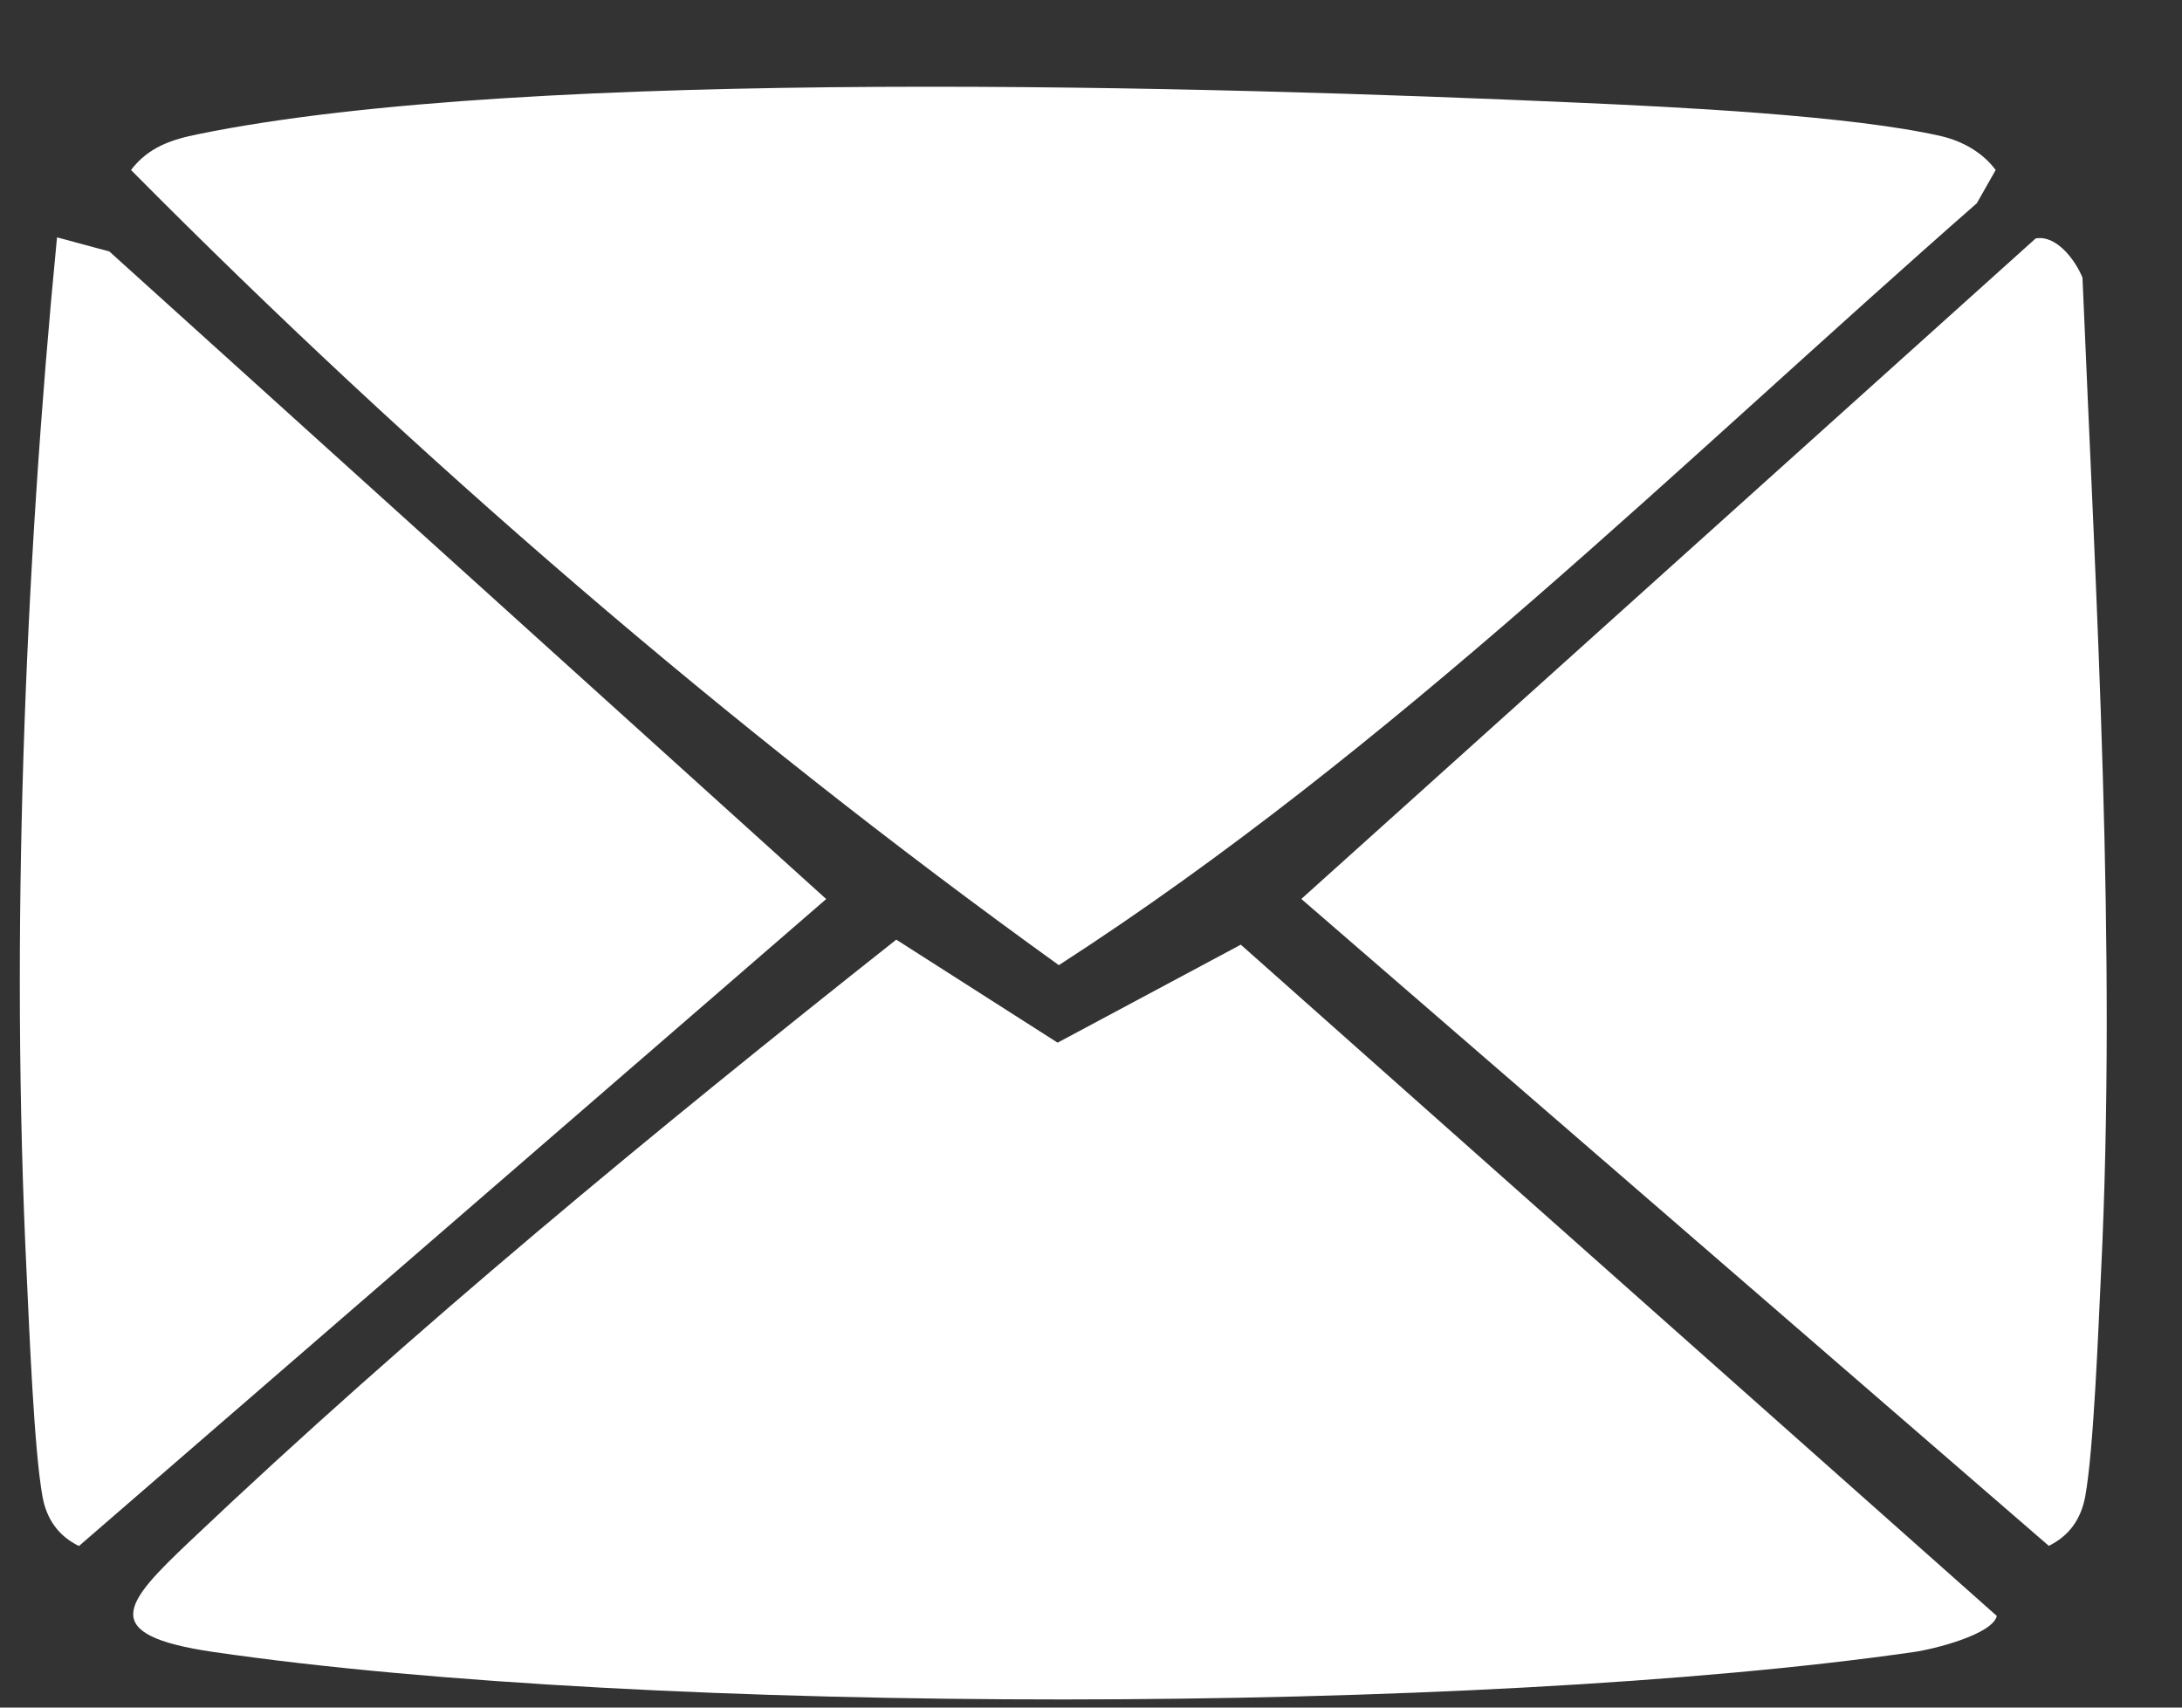 <svg width="23" height="18" viewBox="0 0 23 18" fill="none" xmlns="http://www.w3.org/2000/svg">
<rect x="0" y="0" width="23" height="18" fill="#333333" stroke="none"/>
<g clip-path="url(#clip0_1052_1348)">
<path d="M20.84 2.14C17.691 4.901 14.69 7.895 11.161 10.174C7.684 7.671 4.387 4.825 1.381 1.792C1.563 1.552 1.809 1.47 2.091 1.414C5.596 0.696 12.853 0.914 16.603 1.081C17.638 1.126 19.511 1.216 20.465 1.436C20.686 1.488 20.899 1.607 21.036 1.792L20.838 2.141L20.84 2.14Z" fill="white"/>
<path d="M9.449 9.906L11.148 10.991L13.079 9.958L21.048 17.034C21.001 17.23 20.385 17.384 20.175 17.414C15.567 18.077 6.856 18.085 2.251 17.414C1.013 17.233 1.315 16.899 2 16.248C4.359 14.011 6.9 11.921 9.446 9.906H9.449Z" fill="white"/>
<path d="M0.601 2.502L1.153 2.651L8.709 9.477L0.832 16.297C0.615 16.19 0.491 16.014 0.448 15.775C0.359 15.291 0.309 14.015 0.281 13.429C0.109 9.875 0.257 6.031 0.601 2.502Z" fill="white"/>
<path d="M21.46 2.513C21.677 2.476 21.875 2.74 21.951 2.927C22.095 6.365 22.314 9.987 22.146 13.428C22.118 14.014 22.069 15.288 21.98 15.774C21.936 16.012 21.812 16.189 21.596 16.295L13.717 9.476L21.458 2.513H21.46Z" fill="white"/>
</g>
<defs>
<clipPath id="clip0_1052_1348">
<rect width="22" height="17" fill="white" transform="translate(0.209 0.914)"/>
</clipPath>
</defs>
</svg>
